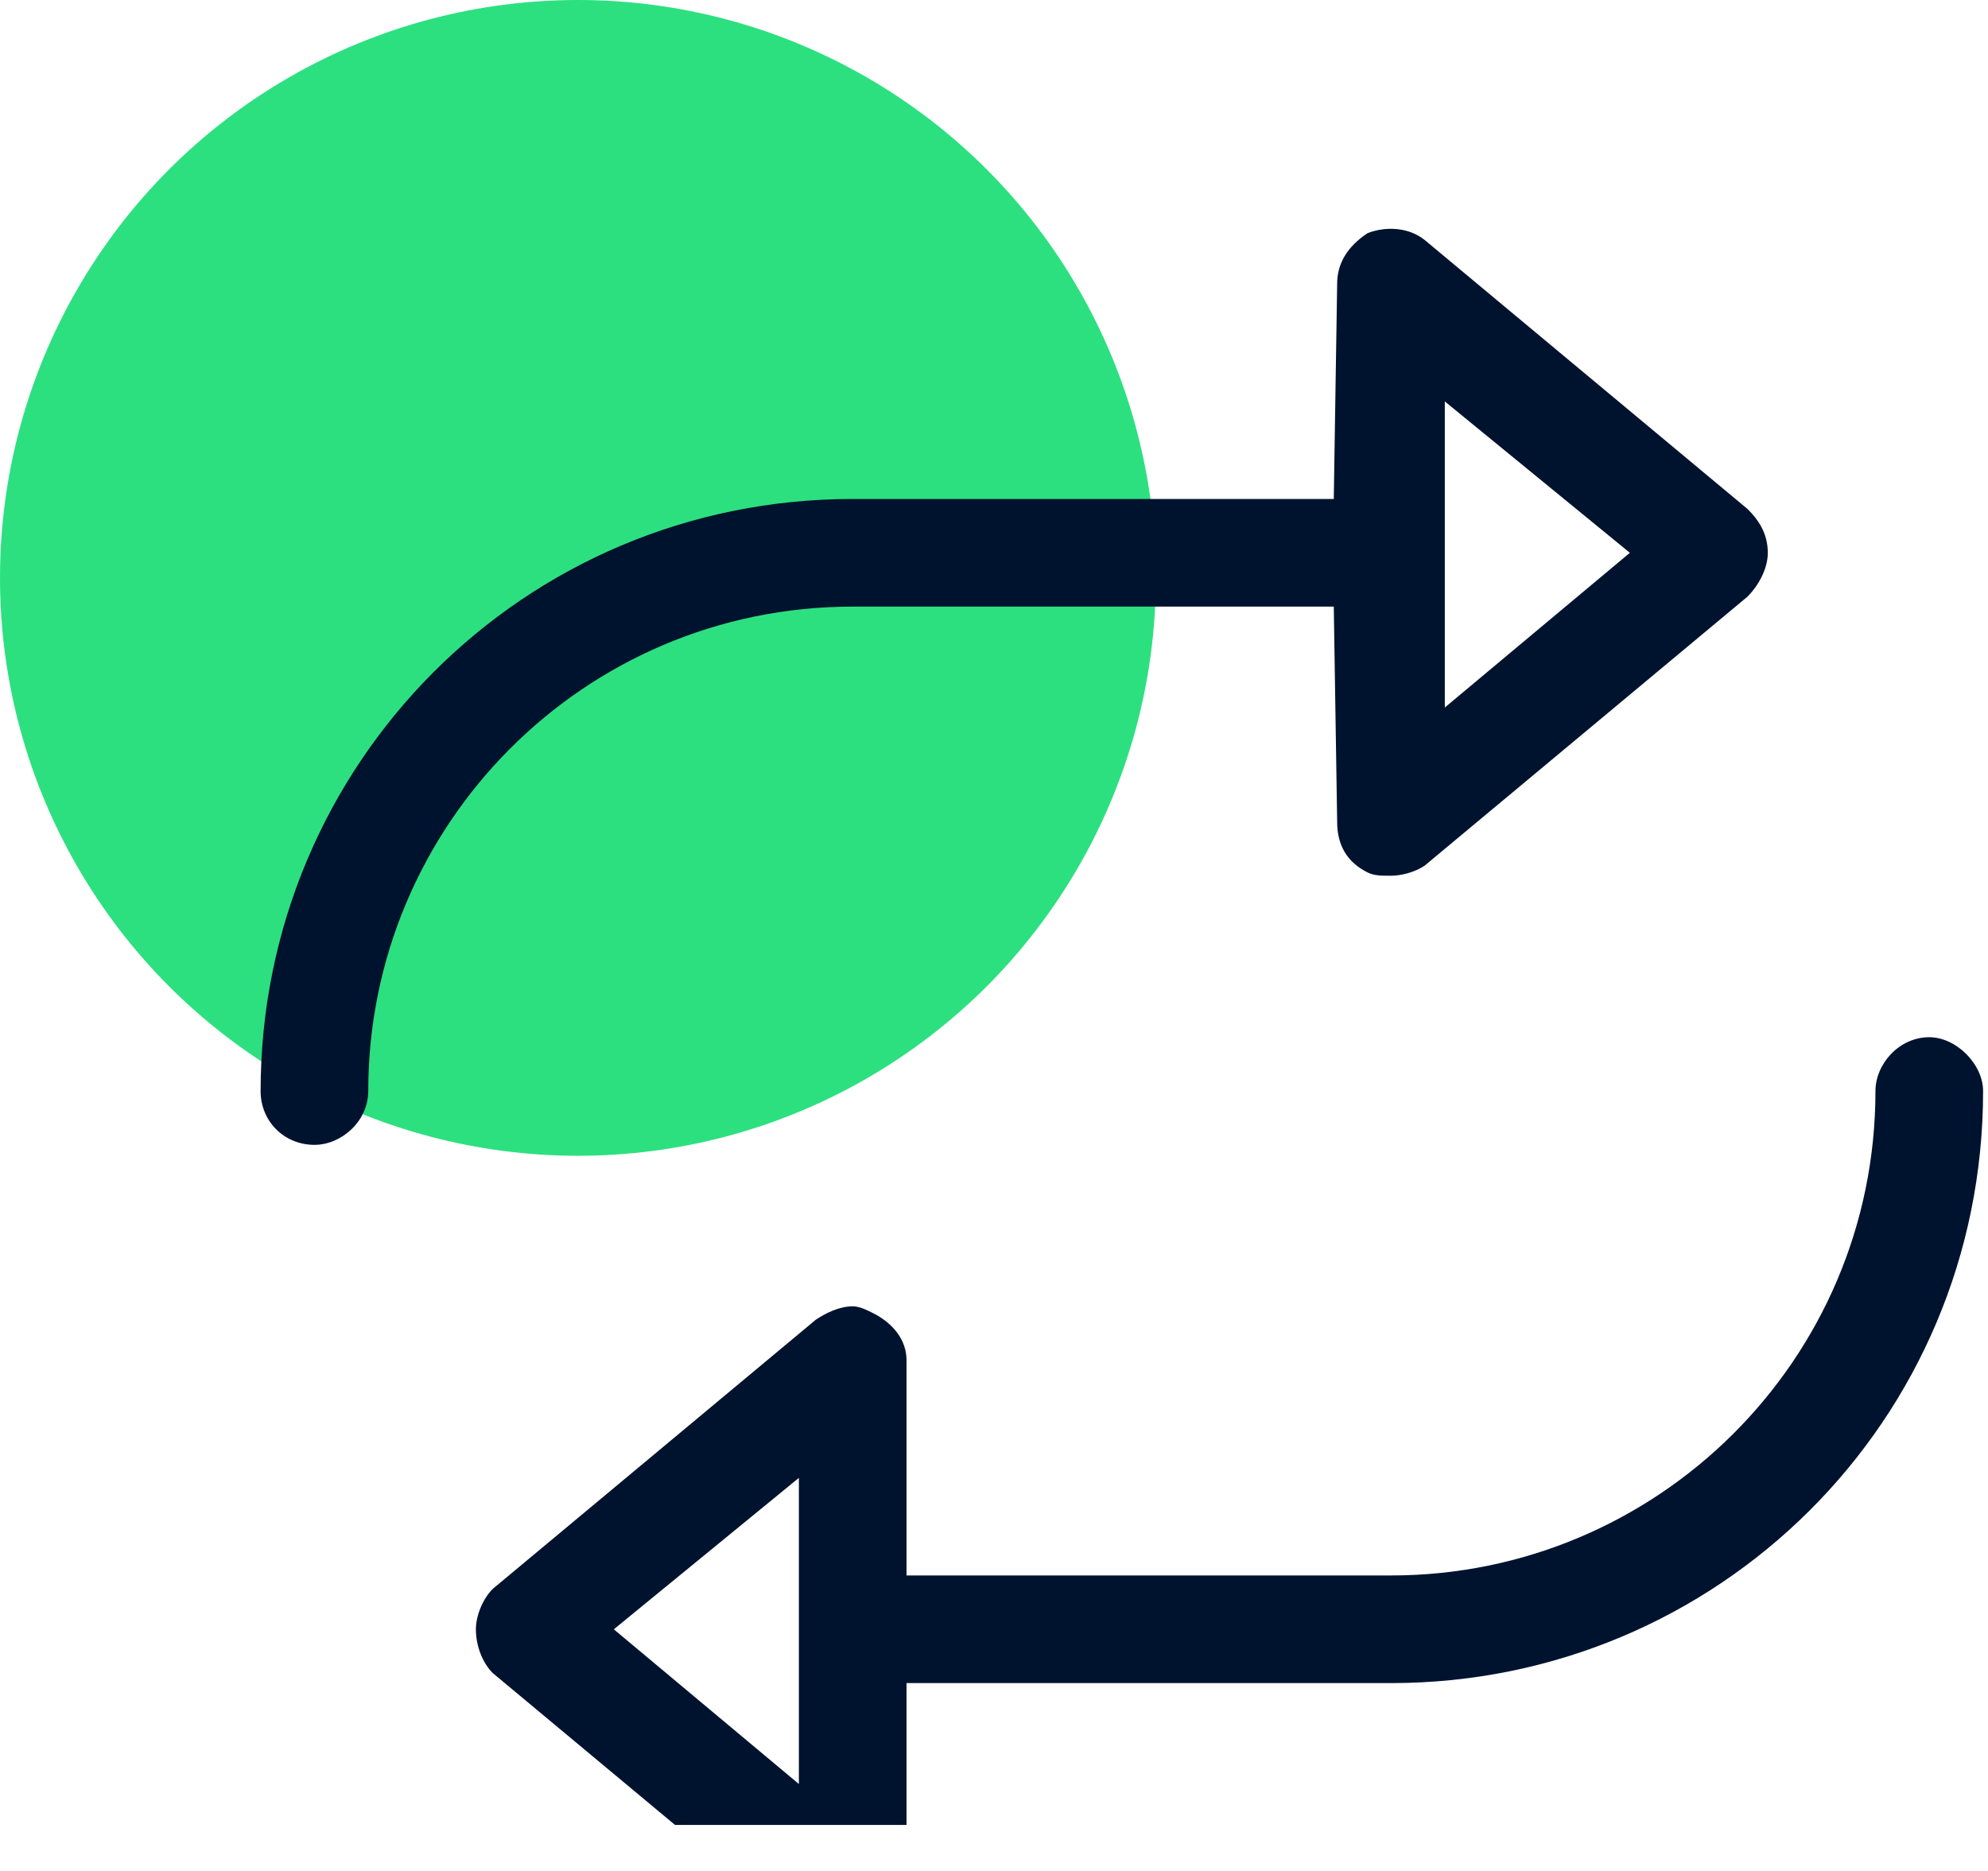 <svg width="34" height="32" viewBox="0 0 34 32" fill="none" xmlns="http://www.w3.org/2000/svg">
<g clip-path="url(#clip0_57_861)">
<circle cx="9.884" cy="9.884" r="9.884" fill="#2CE080"/>
<path d="M32.995 17.74C33.456 17.74 33.916 18.2 33.916 18.661C33.916 24.299 29.371 28.787 23.79 28.787H15.504V32.47C15.504 32.872 15.274 33.16 14.929 33.333C14.641 33.505 14.238 33.448 13.951 33.218L8.427 28.615C8.254 28.442 8.139 28.154 8.139 27.867C8.139 27.637 8.254 27.349 8.427 27.176L13.951 22.573C14.123 22.458 14.353 22.343 14.584 22.343C14.699 22.343 14.814 22.401 14.929 22.458C15.274 22.631 15.504 22.919 15.504 23.264V26.946H23.79C28.335 26.946 32.075 23.264 32.075 18.661C32.075 18.2 32.478 17.74 32.995 17.74ZM13.663 30.513V25.277L10.498 27.867L13.663 30.513ZM14.584 10.375C9.981 10.375 6.298 14.115 6.298 18.661C6.298 19.179 5.838 19.581 5.378 19.581C4.86 19.581 4.457 19.179 4.457 18.661C4.457 13.08 8.945 8.534 14.584 8.534H22.811L22.869 4.852C22.869 4.507 23.042 4.219 23.387 3.989C23.674 3.874 24.077 3.874 24.365 4.104L29.889 8.707C30.061 8.879 30.234 9.11 30.234 9.455C30.234 9.742 30.061 10.03 29.889 10.203L24.365 14.806C24.192 14.921 23.962 14.978 23.79 14.978C23.617 14.978 23.502 14.978 23.387 14.921C23.042 14.748 22.869 14.46 22.869 14.058L22.811 10.375H14.584ZM24.71 6.866V12.101L27.875 9.455L24.71 6.866Z" fill="#00132E"/>
</g>
<defs>
<clipPath id="clip0_57_861">
<rect width="34" height="31.213" fill="white"/>
</clipPath>
</defs>
</svg>

